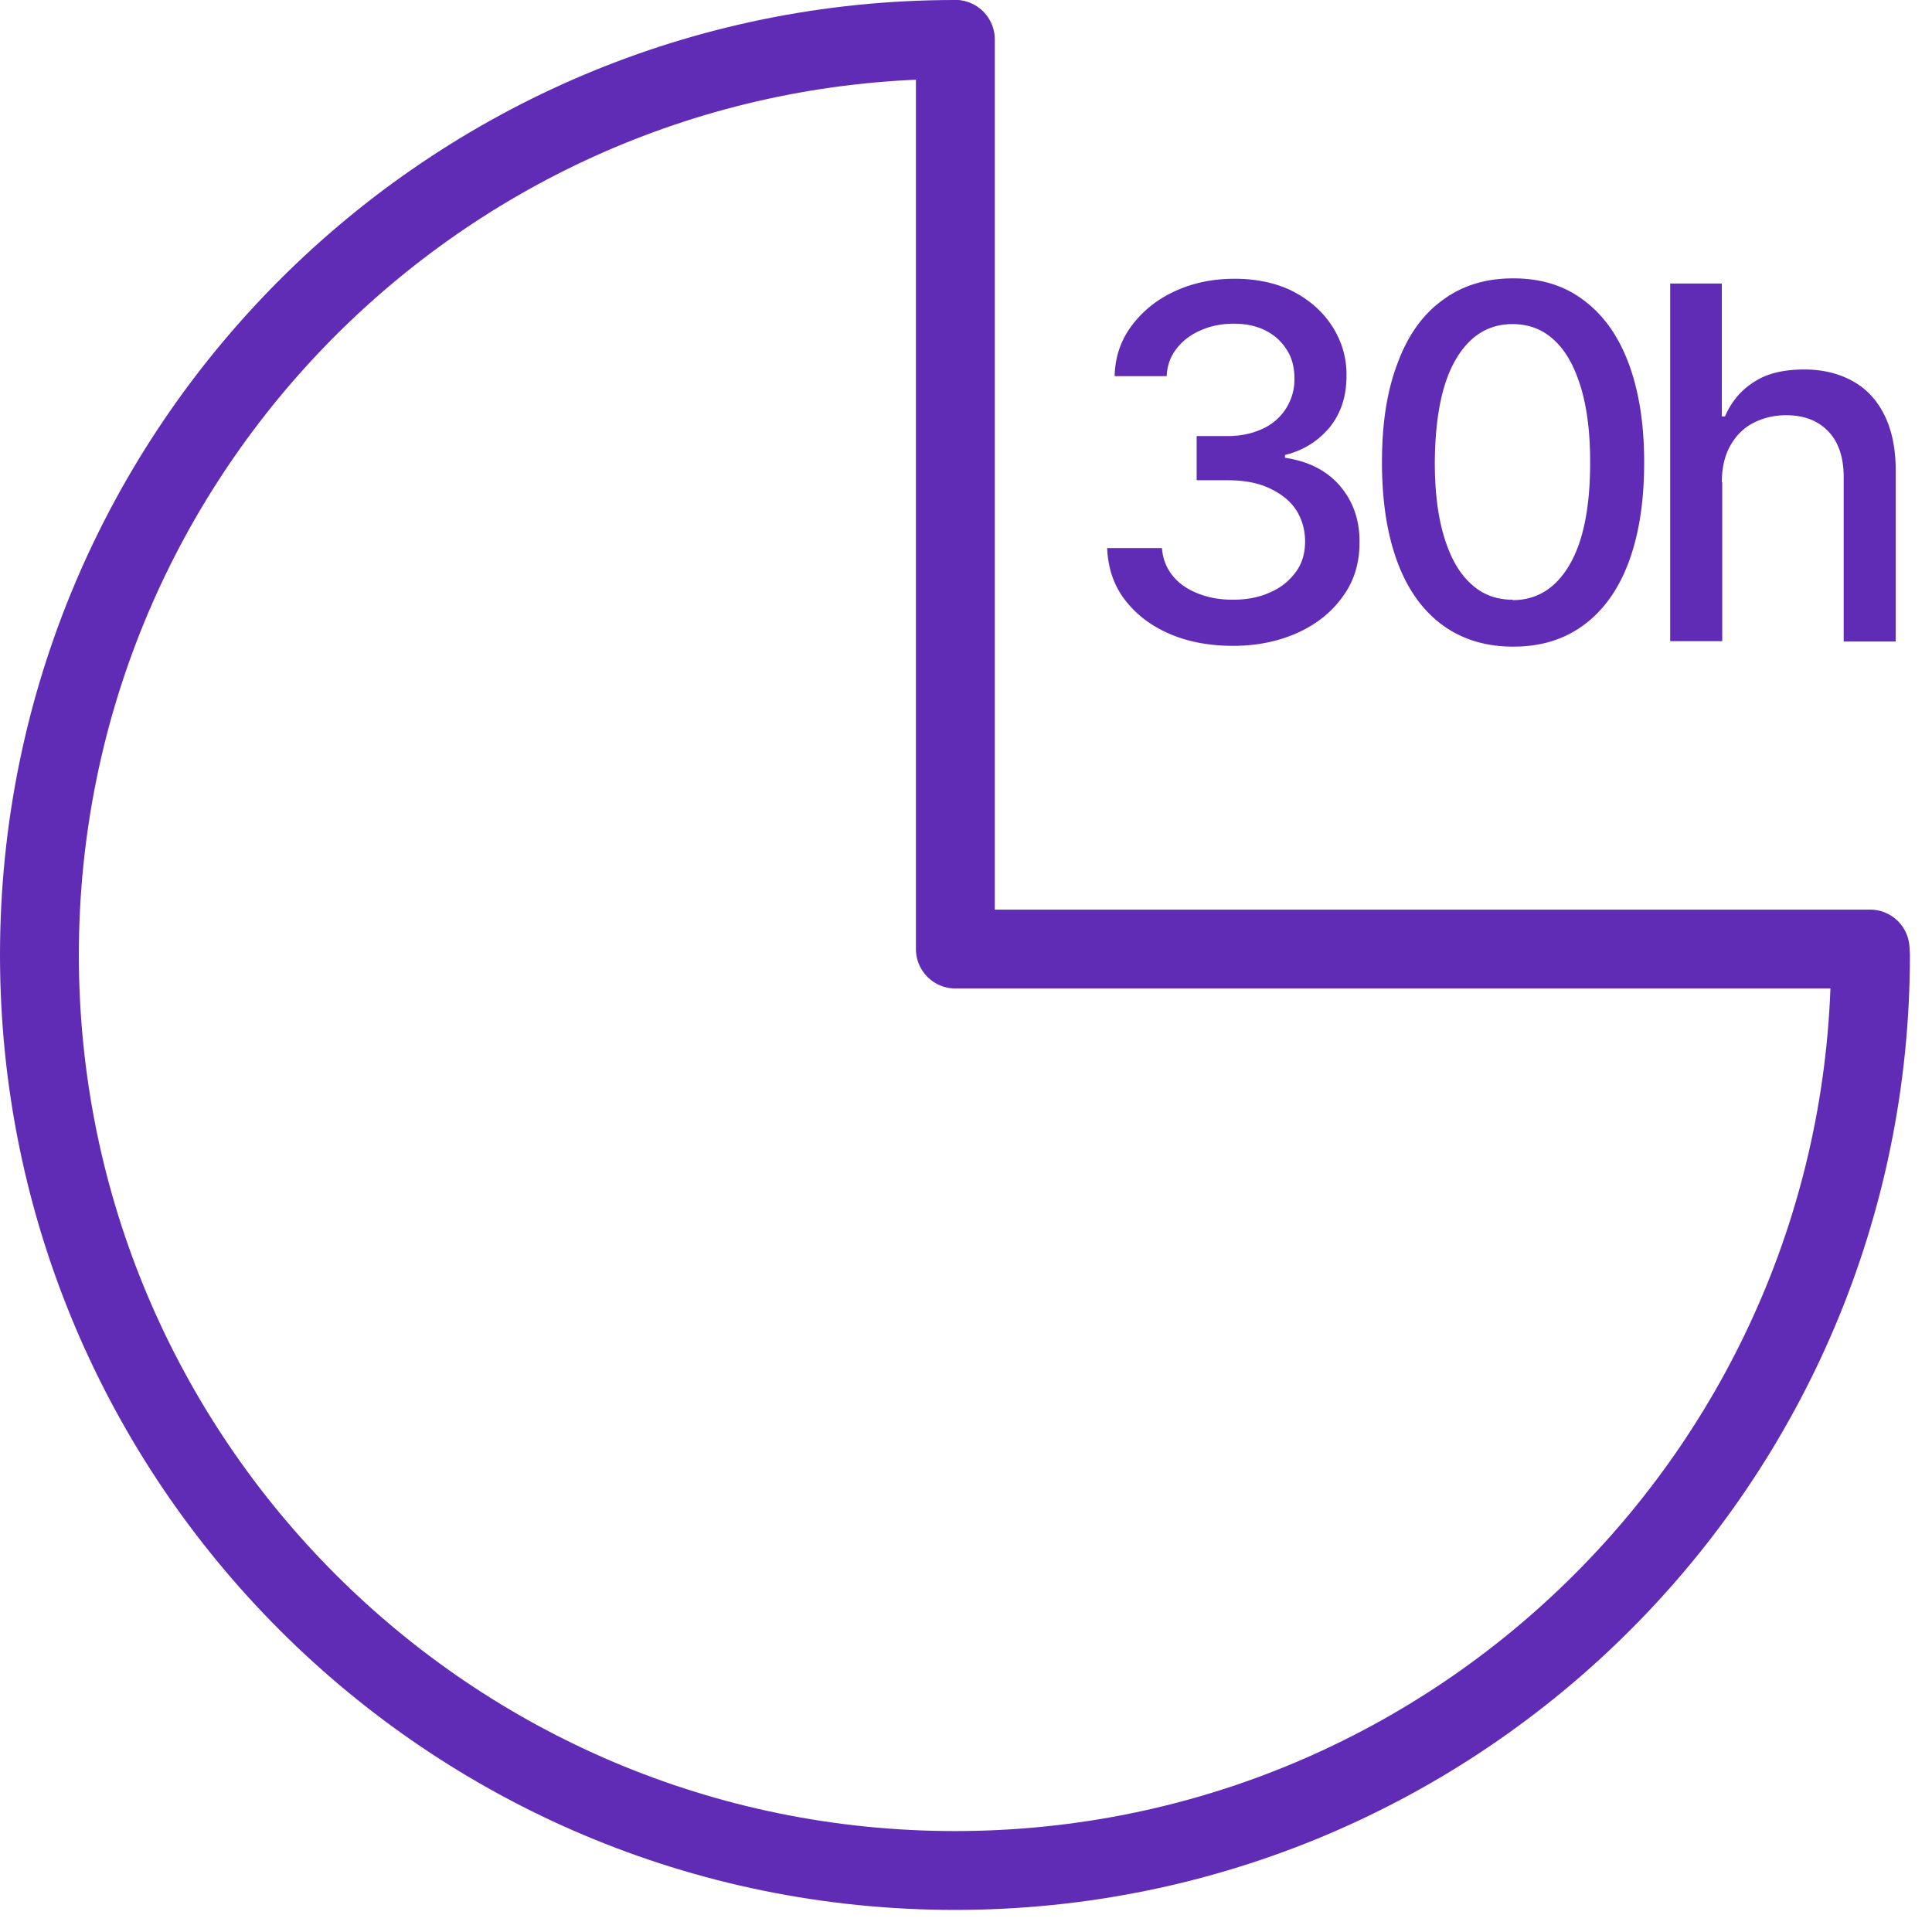 <svg xmlns="http://www.w3.org/2000/svg" width="49" height="49" fill="none"><g clip-path="url(#a)"><path fill="#612CB5" d="M31.28 16.38c-.61 0-1.15-.1-1.63-.31s-.85-.5-1.13-.87-.42-.81-.44-1.3h1.39c.02.27.11.5.27.7s.38.35.64.45c.27.11.56.16.89.16.36 0 .67-.06.95-.19.28-.12.49-.3.65-.52s.23-.48.23-.77-.08-.57-.23-.8-.38-.41-.68-.55-.65-.2-1.07-.2h-.77v-1.12h.77c.34 0 .63-.06.89-.18a1.37 1.37 0 0 0 .82-1.27c0-.29-.06-.53-.19-.73-.13-.21-.3-.37-.53-.49q-.345-.18-.81-.18c-.31 0-.57.05-.83.16s-.46.26-.62.46-.25.44-.26.71h-1.32c.01-.49.16-.92.44-1.29s.64-.66 1.1-.87.96-.31 1.51-.31 1.08.11 1.51.34.75.53.98.9.35.79.34 1.23q0 .765-.42 1.29c-.29.35-.66.59-1.14.71v.07c.6.09 1.07.33 1.4.72s.5.87.49 1.44c0 .5-.13.95-.41 1.34q-.42.6-1.14.93c-.48.22-1.03.34-1.65.34M38.37 16.4c-.7 0-1.3-.19-1.79-.55-.5-.37-.88-.9-1.14-1.6s-.39-1.54-.39-2.53.13-1.82.4-2.52q.39-1.05 1.14-1.59c.5-.37 1.09-.55 1.79-.55s1.29.18 1.78.55q.75.555 1.14 1.59c.26.69.4 1.53.4 2.52s-.13 1.83-.39 2.53-.64 1.23-1.14 1.6-1.09.55-1.79.55zm0-1.18q.915 0 1.44-.9c.35-.6.52-1.47.52-2.6 0-.75-.08-1.39-.24-1.91s-.38-.92-.68-1.19c-.29-.27-.64-.4-1.05-.4q-.915 0-1.44.9c-.35.6-.52 1.47-.53 2.6 0 .76.08 1.39.24 1.91s.38.91.68 1.18c.29.27.64.4 1.05.4zM43.68 12.221v4.04h-1.32v-9.07h1.31v3.37h.08c.16-.37.4-.66.73-.87.33-.22.76-.32 1.28-.32.47 0 .87.1 1.22.29s.62.48.81.86.29.85.29 1.42v4.33h-1.32v-4.17c0-.5-.13-.89-.39-1.16s-.61-.41-1.07-.41c-.31 0-.59.07-.84.2s-.44.33-.58.58-.21.56-.21.92z"/><path stroke="#612CB5" stroke-linecap="round" stroke-linejoin="round" stroke-width="2" d="M24.23 1v23.07h23.2"/><path stroke="#612CB5" stroke-linecap="round" stroke-linejoin="round" stroke-width="2" d="M24.22 1C11.4 1 1 11.4 1 24.22s10.4 23.22 23.22 23.22 23.22-10.4 23.22-23.22"/></g><defs><clipPath id="a"><path fill="#fff" d="M0 0h48.44v48.44H0z"/></clipPath></defs></svg>